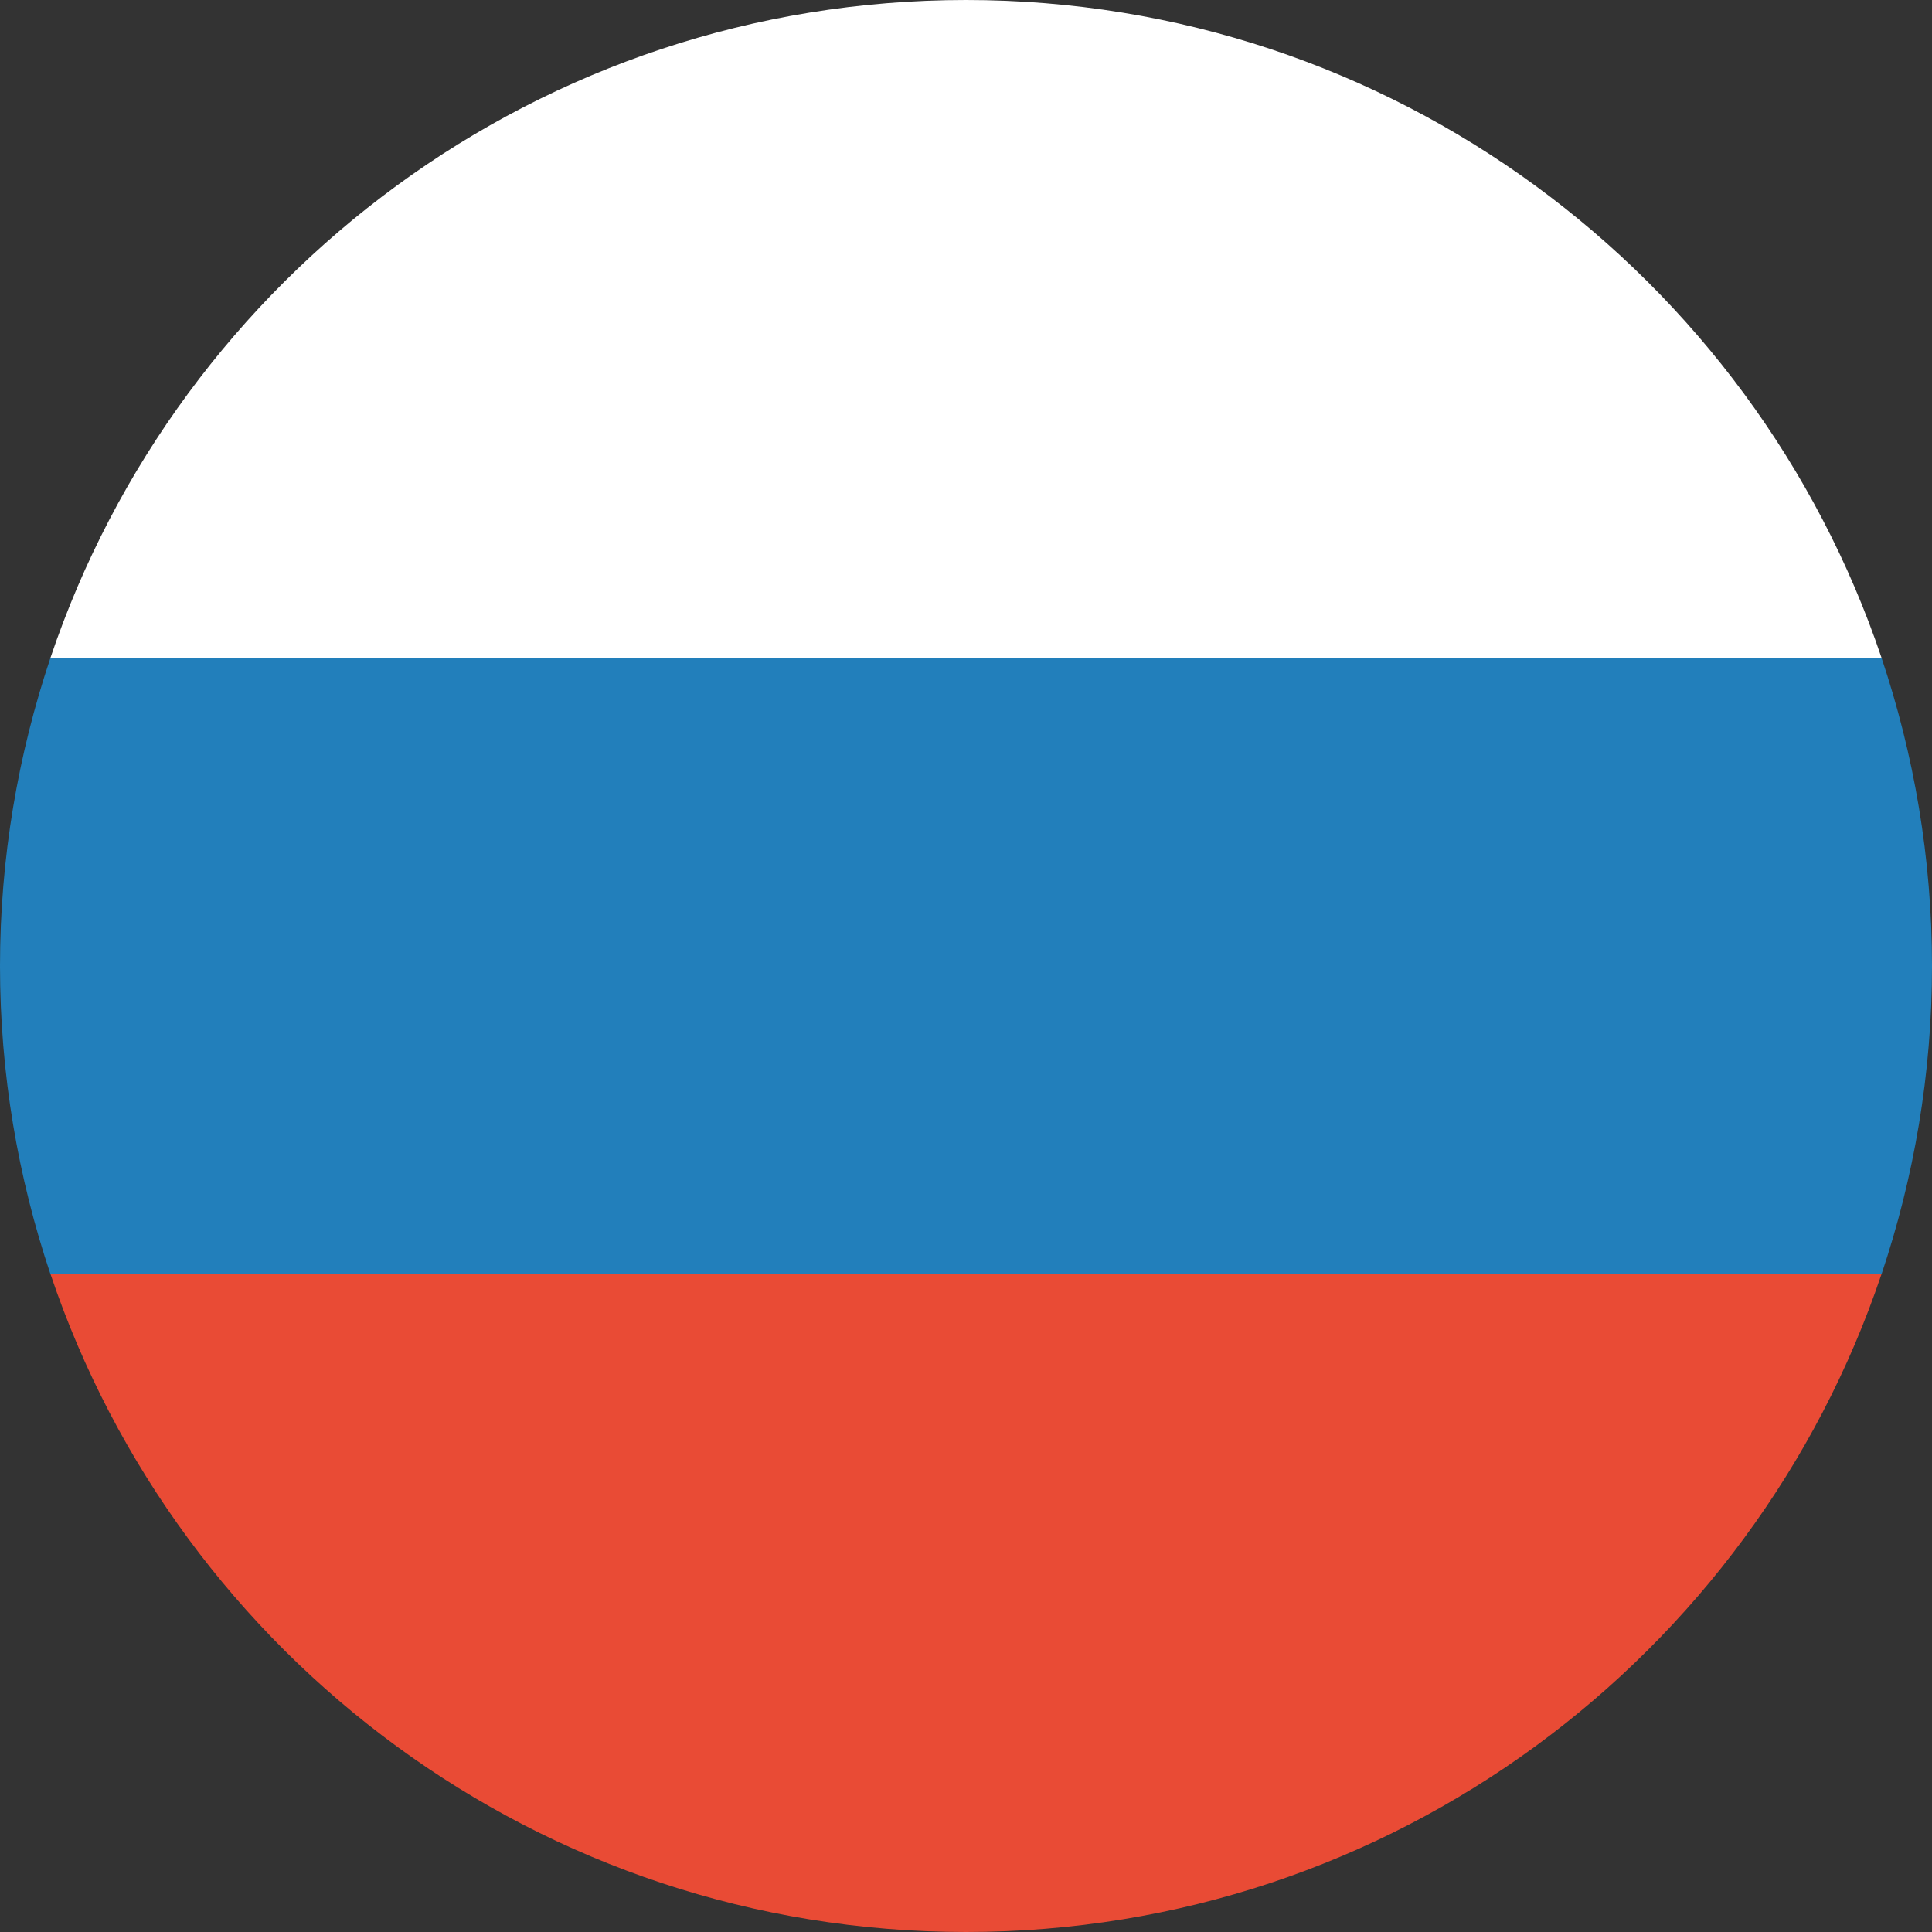 <svg width="30px" height="30px" viewBox="0 0 30 30" version="1.1" xmlns="http://www.w3.org/2000/svg" xmlns:xlink="http://www.w3.org/1999/xlink">
    <rect x="0" y="0" width="30" height="30" fill="#333333" stroke="none"/>
    <g id="ICONS" stroke="none" stroke-width="1" fill="none" fill-rule="evenodd" transform="translate(-308, -486)">
        <g id="FLAG/Ru" transform="translate(308, 486)">
            <g id="Page-1">
                <path d="M29.216,10.213 L0.784,10.213 C0.279,11.717 0,13.325 0,15 C0,16.675 0.279,18.283 0.784,19.787 L29.216,19.787 C29.721,18.283 30,16.675 30,15 C30,13.325 29.721,11.717 29.216,10.213 Z" id="Fill-1" fill="#227FBB"></path>
                <path d="M29.215,19.787 L0.785,19.787 C2.783,25.723 8.39,30 15,30 C21.61,30 27.217,25.723 29.215,19.787" id="Fill-3" fill="#E94B35"></path>
                <path d="M0.784,10.213 L29.216,10.213 C27.217,4.277 21.61,0 15,0 C8.39,0 2.783,4.277 0.784,10.213 Z" id="Fill-5" fill="#FFFFFF"></path>
            </g>
        </g>
    </g>
</svg>
